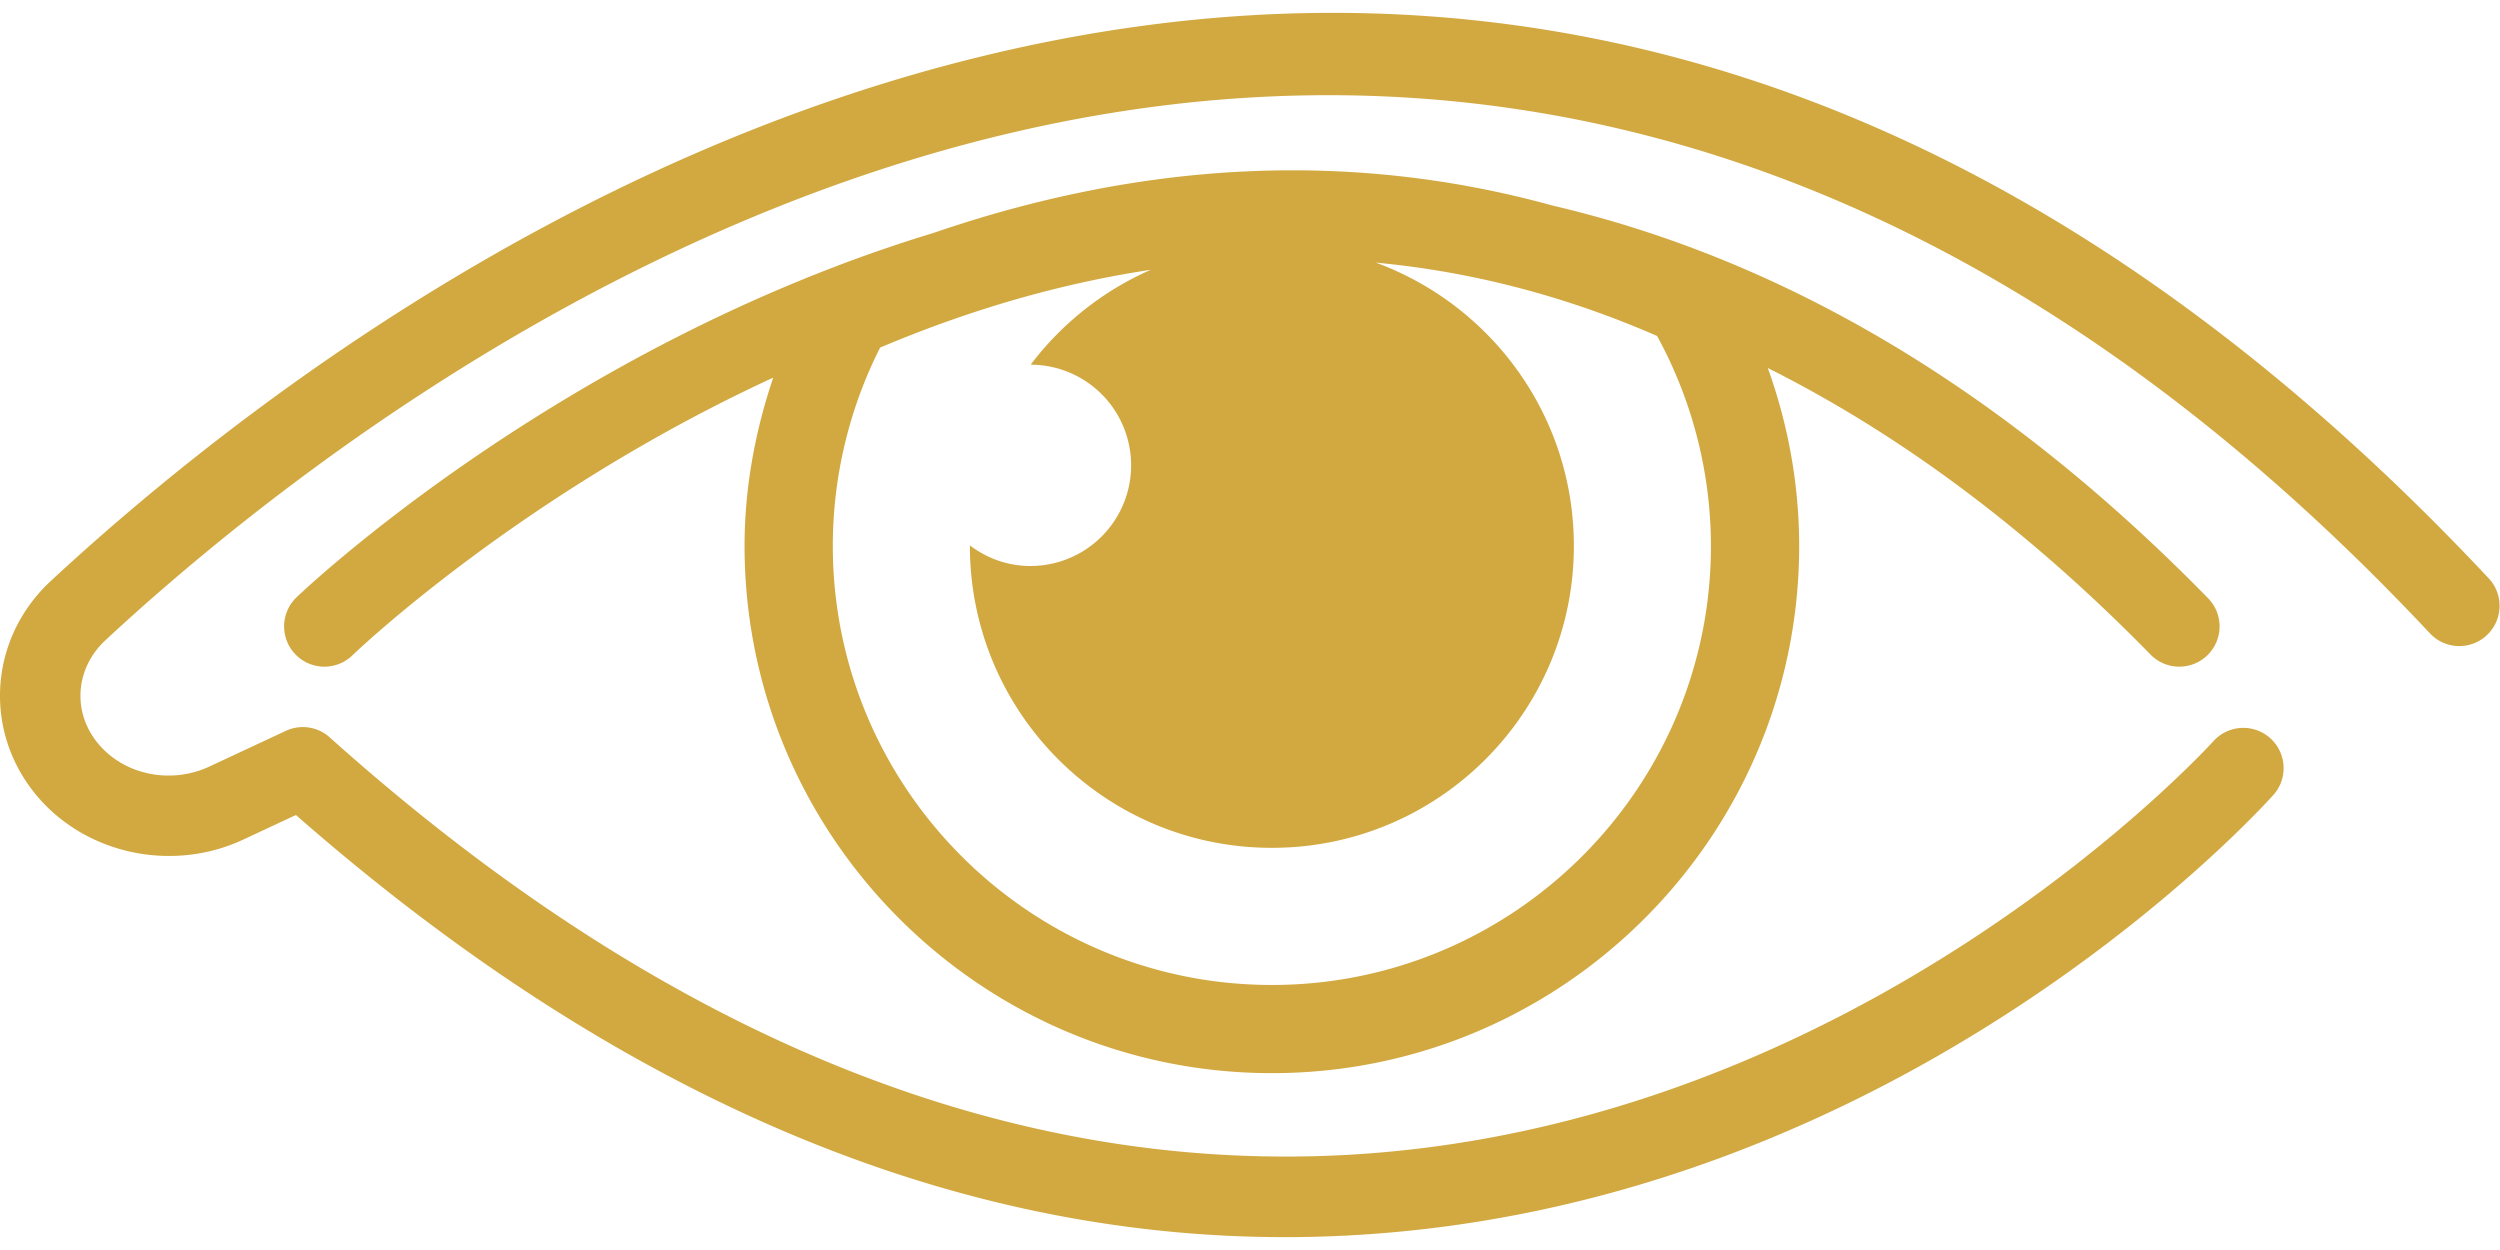 <svg width="96" height="48" fill="none" xmlns="http://www.w3.org/2000/svg"><path d="M95.582 22.224C78.288 3.774 58.818-2.976 37.715 2.16 21.15 6.19 8.197 16.515 1.95 22.31c-2.339 2.172-2.607 5.67-.624 8.14 1.873 2.332 5.248 3.084 8.016 1.79l2.021-.944c12.282 10.767 25.04 16.21 37.98 16.21.856 0 1.716-.023 2.574-.072C73.022 46.26 86.75 31.14 87.325 30.496a1.547 1.547 0 00-2.307-2.06c-.132.148-13.436 14.805-33.273 15.91-13.227.734-26.39-4.656-39.084-16.031a1.544 1.544 0 00-1.685-.25l-2.941 1.373c-1.497.696-3.306.311-4.299-.924-.97-1.209-.836-2.864.32-3.936 11.228-10.42 50.85-41.224 89.27-.24a1.546 1.546 0 002.255-2.115z" fill="#D2A940"/><path d="M83.686 25.6a1.546 1.546 0 001.105-2.627C76.345 14.338 67.78 9.802 59.624 7.895 51.986 5.788 44.03 6.14 35.861 8.94c-14.38 4.365-24.293 13.82-24.484 14.006a1.546 1.546 0 002.16 2.215c.074-.074 6.436-6.178 16.155-10.66-.701 2.078-1.101 4.256-1.101 6.46 0 11.165 9.084 20.248 20.249 20.248s20.248-9.083 20.248-20.248c0-2.33-.416-4.64-1.205-6.83 5.096 2.555 10.004 6.206 14.697 11.004.304.31.704.465 1.106.465zM48.84 37.823c-9.297 0-16.86-7.565-16.86-16.861 0-2.645.626-5.264 1.817-7.615 3.512-1.484 6.98-2.472 10.396-2.988a11.661 11.661 0 00-4.615 3.645 3.865 3.865 0 01-.016 7.73c-.873 0-1.67-.3-2.318-.79v.017c0 6.405 5.19 11.596 11.596 11.596 6.404 0 11.596-5.191 11.596-11.596 0-5-3.17-9.248-7.606-10.877 3.681.345 7.285 1.283 10.802 2.817a16.828 16.828 0 012.068 8.06c0 9.297-7.563 16.862-16.86 16.862z" fill="#D2A940"/></svg>
